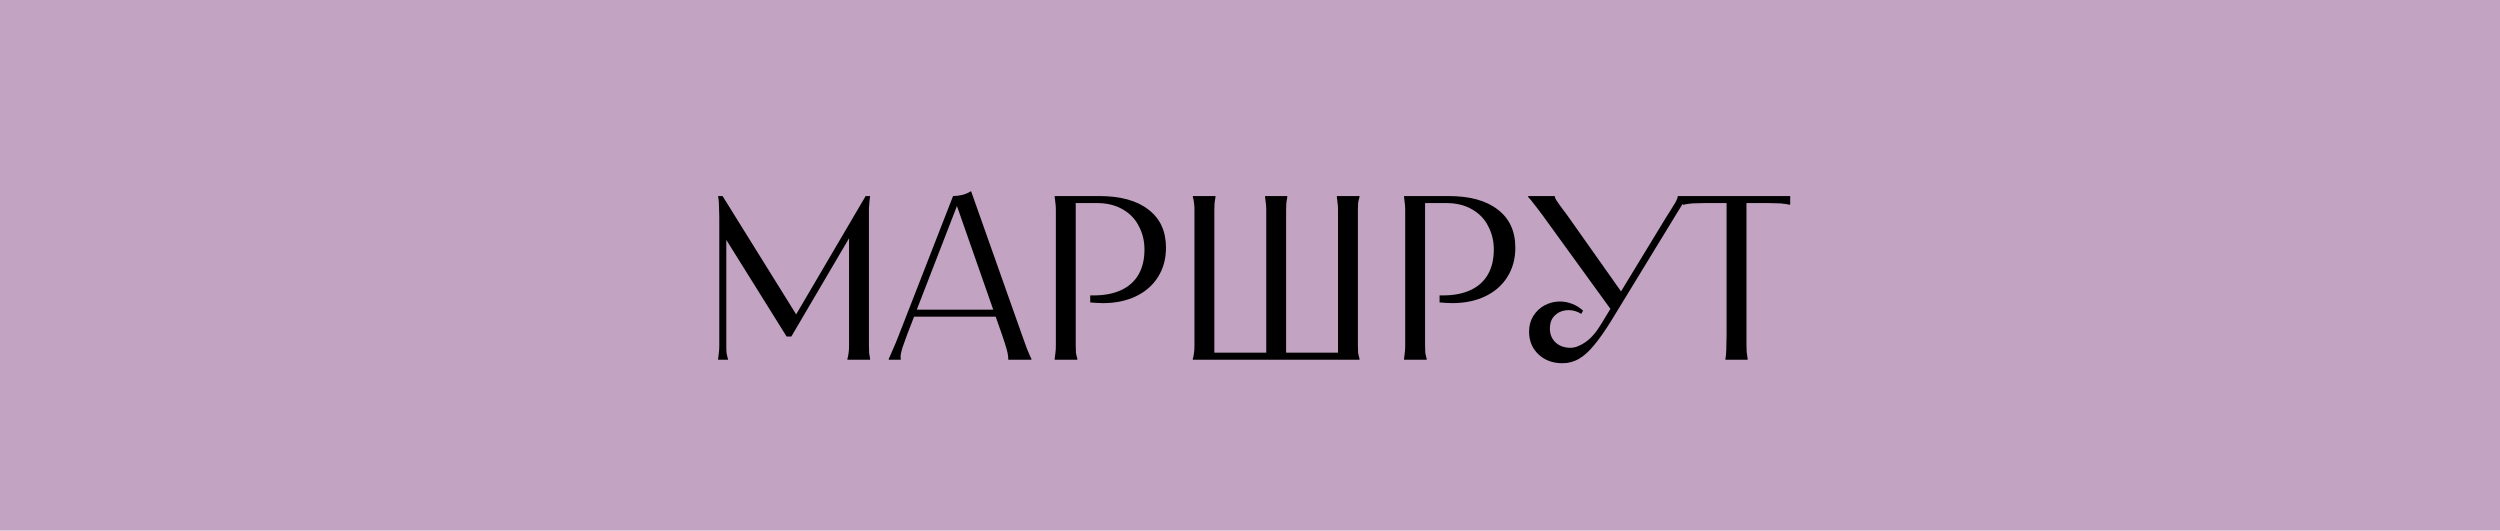 <?xml version="1.0" encoding="UTF-8"?> <svg xmlns="http://www.w3.org/2000/svg" width="278" height="59" viewBox="0 0 278 59" fill="none"><rect width="278" height="59" fill="#C2A3C2"></rect><path d="M80.349 21.8L88.773 35.346H88.305L96.261 21.8H96.755C96.72 22.008 96.694 22.225 96.677 22.45C96.659 22.658 96.642 22.909 96.625 23.204C96.625 23.499 96.625 23.854 96.625 24.27V37.27C96.625 37.755 96.625 38.154 96.625 38.466C96.625 38.778 96.633 39.047 96.651 39.272C96.685 39.48 96.72 39.688 96.755 39.896V40H94.233V39.896C94.302 39.671 94.345 39.454 94.363 39.246C94.397 39.038 94.415 38.778 94.415 38.466C94.415 38.154 94.415 37.755 94.415 37.27V25.388H95.065L87.993 37.426H87.473L80.141 25.674H80.765V37.27C80.765 37.755 80.765 38.154 80.765 38.466C80.765 38.778 80.773 39.038 80.791 39.246C80.825 39.454 80.877 39.671 80.947 39.896V40H79.855V39.896C79.889 39.688 79.915 39.48 79.933 39.272C79.967 39.047 79.985 38.778 79.985 38.466C79.985 38.154 79.985 37.755 79.985 37.27V24.27V24.192C79.985 23.793 79.976 23.455 79.959 23.178C79.959 22.883 79.95 22.632 79.933 22.424C79.915 22.216 79.889 22.008 79.855 21.8H80.349ZM110.869 34.436V35.216H101.509V34.436H110.869ZM105.981 21.8C106.327 21.8 106.674 21.757 107.021 21.67C107.367 21.583 107.688 21.445 107.983 21.254L113.651 37.27C113.876 37.894 114.058 38.397 114.197 38.778C114.353 39.159 114.465 39.428 114.535 39.584C114.604 39.723 114.656 39.827 114.691 39.896V40H112.117V39.896V39.87C112.117 39.801 112.108 39.688 112.091 39.532C112.073 39.359 112.013 39.09 111.909 38.726C111.805 38.362 111.649 37.877 111.441 37.27L106.215 22.346H106.631L100.859 37.244C100.633 37.851 100.46 38.336 100.339 38.7C100.235 39.064 100.174 39.324 100.157 39.48C100.139 39.636 100.139 39.757 100.157 39.844V39.896V40H98.831V39.896C98.865 39.827 98.917 39.714 98.987 39.558C99.056 39.402 99.169 39.142 99.325 38.778C99.498 38.397 99.706 37.894 99.949 37.27L105.981 21.8ZM122.221 21.8C124.595 21.8 126.424 22.303 127.707 23.308C129.007 24.296 129.657 25.709 129.657 27.546C129.657 28.777 129.362 29.86 128.773 30.796C128.183 31.732 127.36 32.451 126.303 32.954C125.245 33.457 124.023 33.708 122.637 33.708C122.411 33.708 122.177 33.699 121.935 33.682C121.709 33.665 121.475 33.647 121.233 33.63V32.85C121.319 32.85 121.38 32.85 121.415 32.85C121.449 32.85 121.51 32.85 121.597 32.85C122.81 32.85 123.841 32.651 124.691 32.252C125.54 31.853 126.181 31.273 126.615 30.51C127.048 29.747 127.265 28.829 127.265 27.754C127.265 26.801 127.057 25.934 126.641 25.154C126.242 24.357 125.644 23.733 124.847 23.282C124.049 22.814 123.087 22.58 121.961 22.58H119.205L119.621 22.164V37.27C119.621 37.755 119.621 38.154 119.621 38.466C119.621 38.778 119.629 39.038 119.647 39.246C119.681 39.454 119.733 39.671 119.803 39.896V40H117.281V39.896C117.315 39.688 117.341 39.48 117.359 39.272C117.393 39.047 117.411 38.778 117.411 38.466C117.411 38.154 117.411 37.755 117.411 37.27V24.53C117.411 24.045 117.411 23.646 117.411 23.334C117.411 23.022 117.393 22.762 117.359 22.554C117.341 22.329 117.315 22.112 117.281 21.904V21.8H122.221ZM135.164 21.8V21.904C135.129 22.112 135.095 22.329 135.06 22.554C135.043 22.762 135.034 23.022 135.034 23.334C135.034 23.646 135.034 24.045 135.034 24.53V39.636L134.618 39.22H141.222L140.806 39.636V24.53C140.806 24.045 140.806 23.646 140.806 23.334C140.806 23.022 140.789 22.762 140.754 22.554C140.737 22.329 140.711 22.112 140.676 21.904V21.8H143.146V21.904C143.111 22.112 143.077 22.329 143.042 22.554C143.025 22.762 143.016 23.022 143.016 23.334C143.016 23.646 143.016 24.045 143.016 24.53V39.636L142.6 39.22H149.204L148.788 39.636V24.53C148.788 24.045 148.788 23.646 148.788 23.334C148.788 23.022 148.771 22.762 148.736 22.554C148.719 22.329 148.693 22.112 148.658 21.904V21.8H151.18V21.904C151.111 22.129 151.059 22.346 151.024 22.554C151.007 22.762 150.998 23.022 150.998 23.334C150.998 23.646 150.998 24.045 150.998 24.53V37.27C150.998 37.755 150.998 38.154 150.998 38.466C150.998 38.778 151.007 39.038 151.024 39.246C151.059 39.454 151.111 39.671 151.18 39.896V40H132.642V39.896C132.711 39.671 132.755 39.454 132.772 39.246C132.807 39.038 132.824 38.778 132.824 38.466C132.824 38.154 132.824 37.755 132.824 37.27V24.53C132.824 24.045 132.824 23.646 132.824 23.334C132.824 23.022 132.807 22.762 132.772 22.554C132.755 22.346 132.711 22.129 132.642 21.904V21.8H135.164ZM161.068 21.8C163.443 21.8 165.272 22.303 166.554 23.308C167.854 24.296 168.504 25.709 168.504 27.546C168.504 28.777 168.21 29.86 167.62 30.796C167.031 31.732 166.208 32.451 165.15 32.954C164.093 33.457 162.871 33.708 161.484 33.708C161.259 33.708 161.025 33.699 160.782 33.682C160.557 33.665 160.323 33.647 160.08 33.63V32.85C160.167 32.85 160.228 32.85 160.262 32.85C160.297 32.85 160.358 32.85 160.444 32.85C161.658 32.85 162.689 32.651 163.538 32.252C164.388 31.853 165.029 31.273 165.462 30.51C165.896 29.747 166.112 28.829 166.112 27.754C166.112 26.801 165.904 25.934 165.488 25.154C165.09 24.357 164.492 23.733 163.694 23.282C162.897 22.814 161.935 22.58 160.808 22.58H158.052L158.468 22.164V37.27C158.468 37.755 158.468 38.154 158.468 38.466C158.468 38.778 158.477 39.038 158.494 39.246C158.529 39.454 158.581 39.671 158.65 39.896V40H156.128V39.896C156.163 39.688 156.189 39.48 156.206 39.272C156.241 39.047 156.258 38.778 156.258 38.466C156.258 38.154 156.258 37.755 156.258 37.27V24.53C156.258 24.045 156.258 23.646 156.258 23.334C156.258 23.022 156.241 22.762 156.206 22.554C156.189 22.329 156.163 22.112 156.128 21.904V21.8H161.068ZM172.894 21.8V21.852C172.911 21.956 172.963 22.086 173.05 22.242C173.154 22.381 173.266 22.545 173.388 22.736C173.509 22.909 173.648 23.1 173.804 23.308C173.925 23.447 174.168 23.776 174.532 24.296L180.538 32.798L179.368 34.748L171.776 24.27C171.637 24.062 171.49 23.863 171.334 23.672C171.056 23.291 170.796 22.953 170.554 22.658C170.328 22.346 170.12 22.095 169.93 21.904V21.8H172.894ZM175.832 34.904C175.624 34.765 175.398 34.661 175.156 34.592C174.93 34.523 174.696 34.488 174.454 34.488C173.847 34.488 173.344 34.67 172.946 35.034C172.547 35.381 172.348 35.883 172.348 36.542C172.348 37.166 172.556 37.677 172.972 38.076C173.405 38.475 173.96 38.674 174.636 38.674C175.138 38.674 175.693 38.466 176.3 38.05C176.924 37.617 177.504 36.949 178.042 36.048L185.192 24.296C185.365 24.036 185.53 23.776 185.686 23.516C185.842 23.273 185.98 23.048 186.102 22.84C186.24 22.632 186.344 22.45 186.414 22.294C186.5 22.121 186.552 21.973 186.57 21.852V21.8H187.714V21.904C187.558 22.06 187.41 22.242 187.272 22.45C187.133 22.641 186.986 22.866 186.83 23.126C186.674 23.386 186.492 23.681 186.284 24.01L186.128 24.27L179.16 35.684C178.449 36.828 177.808 37.738 177.236 38.414C176.681 39.09 176.118 39.593 175.546 39.922C174.991 40.234 174.393 40.39 173.752 40.39C172.66 40.39 171.767 40.061 171.074 39.402C170.38 38.743 170.034 37.903 170.034 36.88C170.034 36.221 170.19 35.641 170.502 35.138C170.831 34.618 171.256 34.219 171.776 33.942C172.313 33.665 172.876 33.526 173.466 33.526C173.916 33.526 174.367 33.613 174.818 33.786C175.268 33.959 175.676 34.211 176.04 34.54L175.832 34.904ZM199.069 21.8V22.762H198.965C198.757 22.71 198.549 22.675 198.341 22.658C198.151 22.623 197.908 22.606 197.613 22.606C197.336 22.589 196.998 22.58 196.599 22.58H193.791L194.207 22.164V37.27C194.207 37.721 194.207 38.102 194.207 38.414C194.225 38.726 194.233 38.977 194.233 39.168C194.251 39.359 194.277 39.541 194.311 39.714L194.337 39.896V40H191.867V39.896L191.893 39.714C191.928 39.541 191.945 39.359 191.945 39.168C191.963 38.977 191.971 38.726 191.971 38.414C191.989 38.102 191.997 37.721 191.997 37.27V22.164L192.413 22.58H189.605C189.207 22.58 188.86 22.589 188.565 22.606C188.288 22.606 188.045 22.623 187.837 22.658C187.647 22.675 187.447 22.71 187.239 22.762H187.135V21.8H199.069Z" fill="black"></path></svg> 